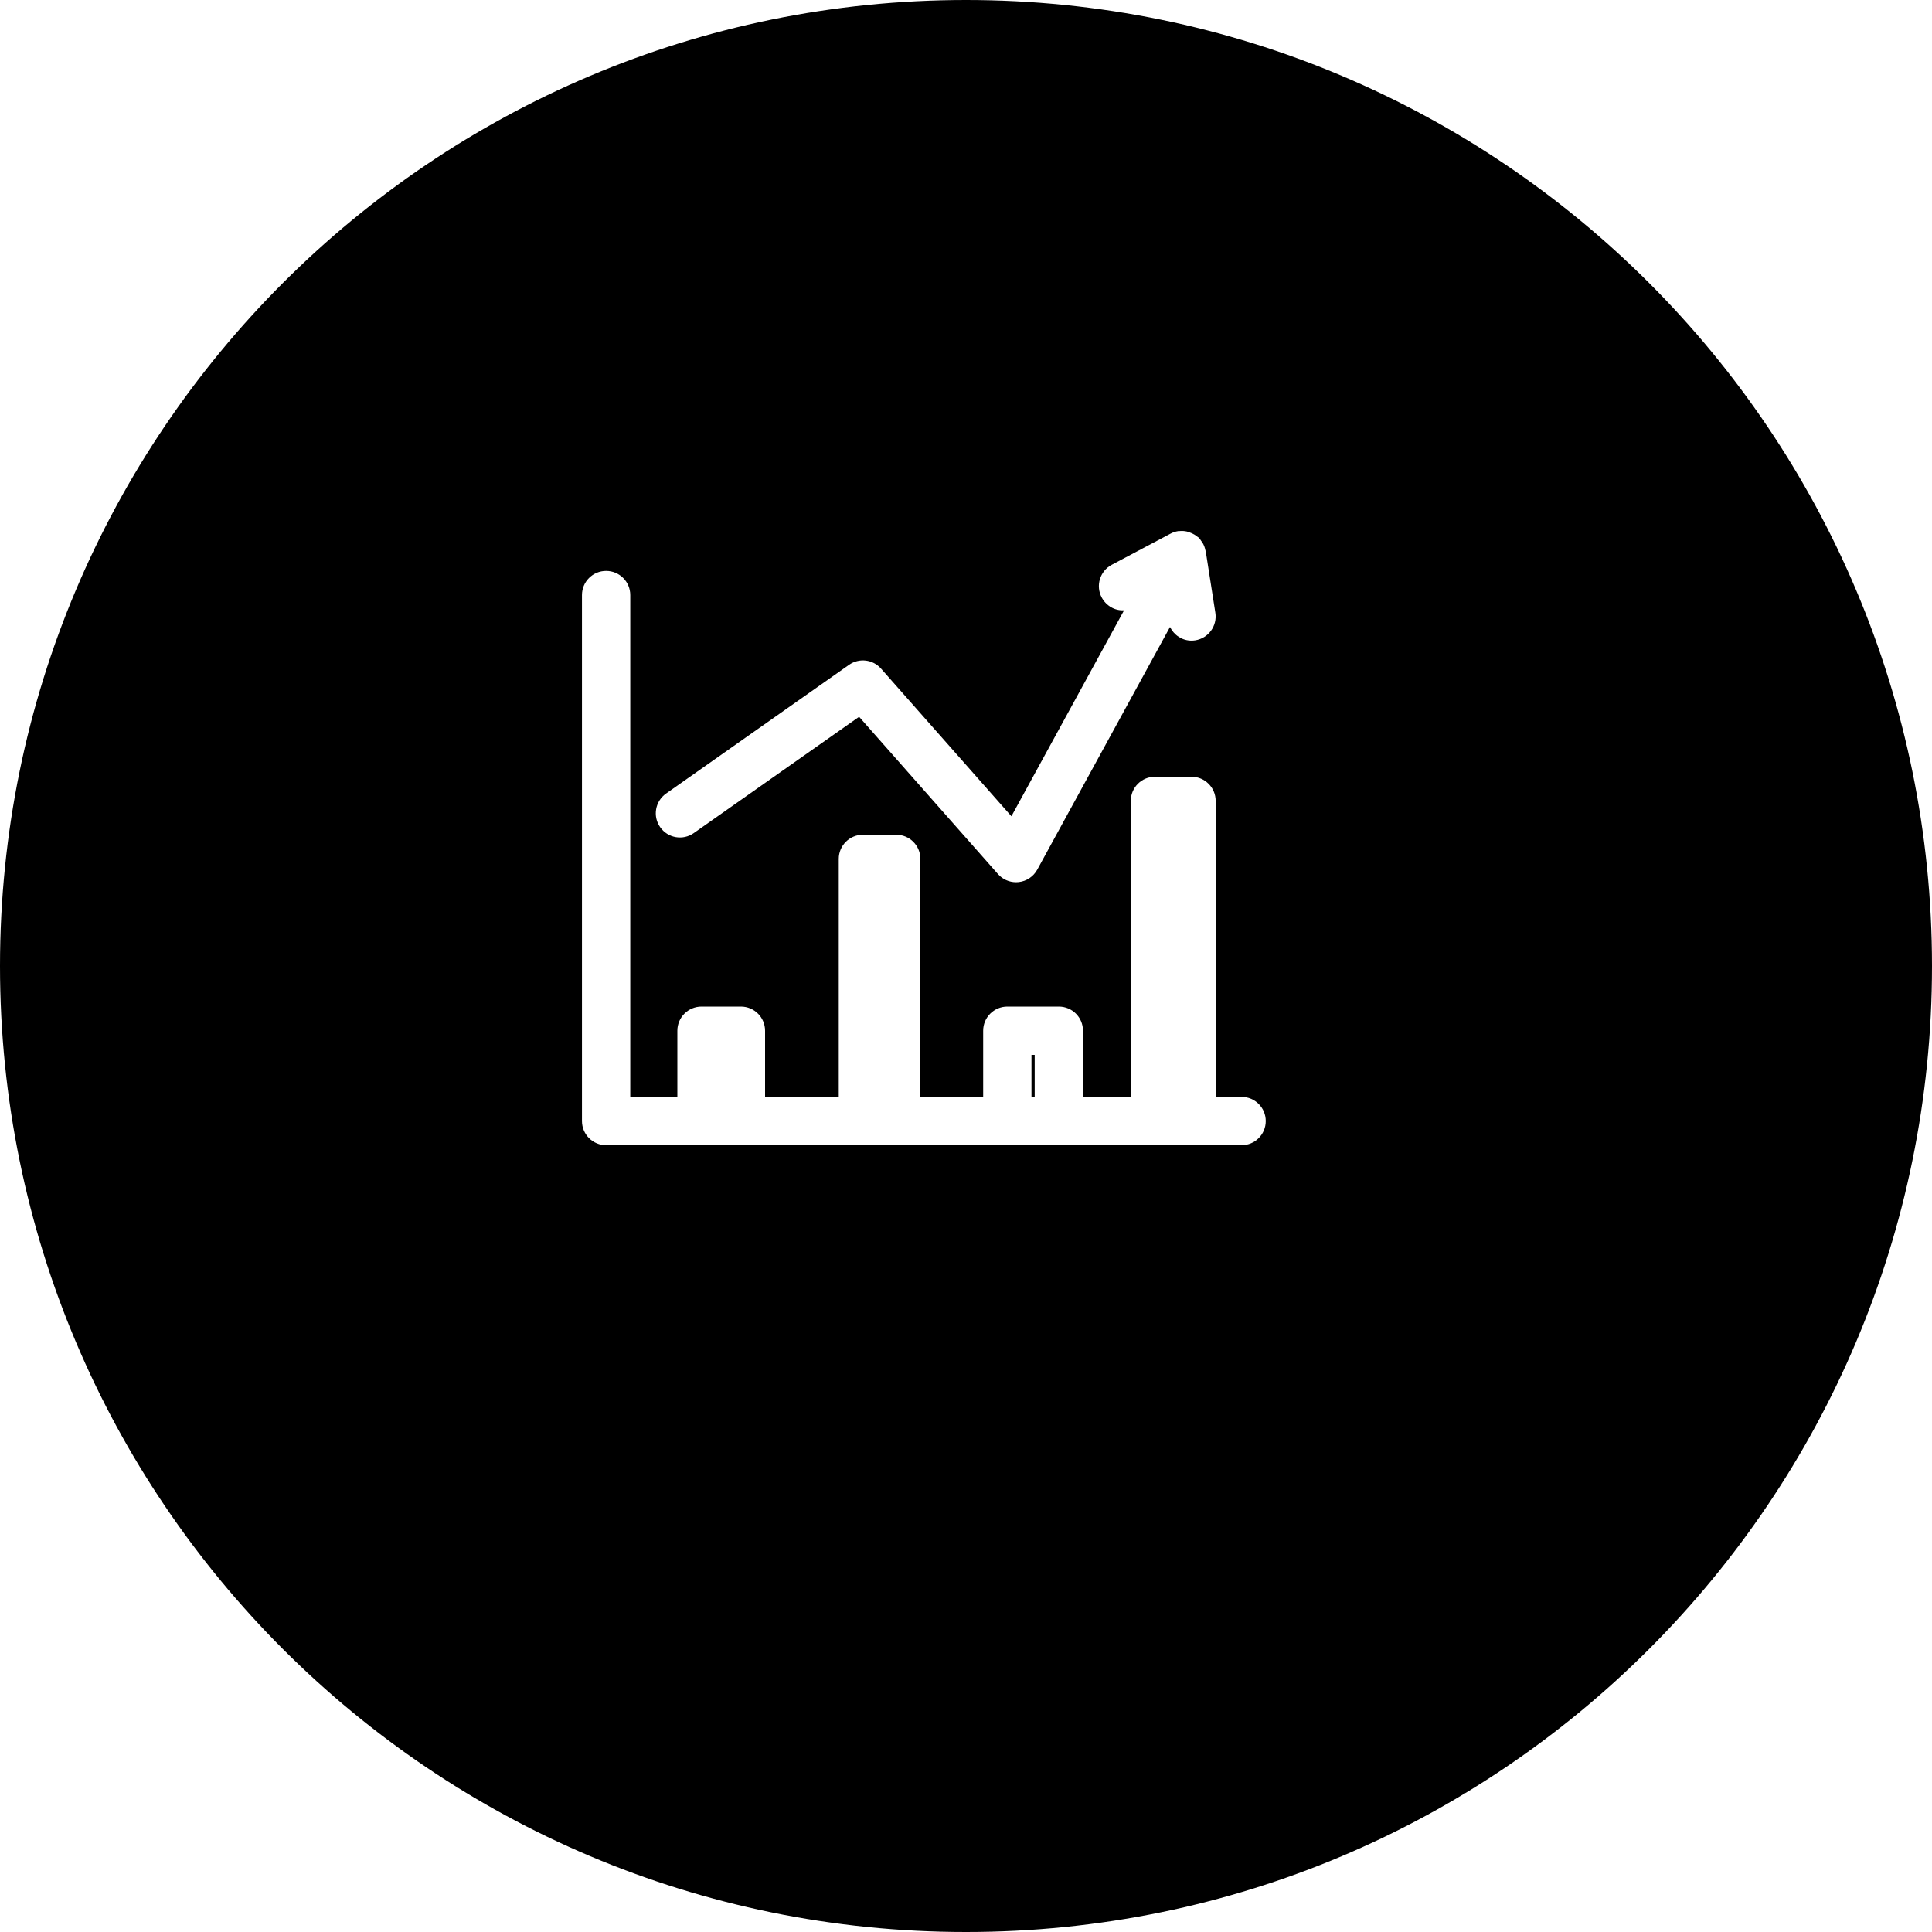 <?xml version="1.0" encoding="iso-8859-1"?>
<!-- Uploaded to: SVG Repo, www.svgrepo.com, Generator: SVG Repo Mixer Tools -->
<!DOCTYPE svg PUBLIC "-//W3C//DTD SVG 1.1//EN" "http://www.w3.org/Graphics/SVG/1.1/DTD/svg11.dtd">
<svg fill="#000000" version="1.1" id="Capa_1" xmlns="http://www.w3.org/2000/svg" xmlns:xlink="http://www.w3.org/1999/xlink" 
	 width="800px" height="800px" viewBox="0 0 80 80" xml:space="preserve">
<g>
	<g>
		<rect x="42.711" y="43.68" width="0.133" height="1.74"/>
		<path d="M40,80c22.092,0,40-17.908,40-40C80,17.909,62.092,0,40,0C17.909,0,0,17.909,0,40C0,62.092,17.908,80,40,80z M27.58,32.86
			l7.576-5.33c0.417-0.295,0.988-0.227,1.325,0.155l5.399,6.115l4.666-8.53c-0.371,0.028-0.74-0.18-0.927-0.53
			c-0.259-0.488-0.073-1.094,0.415-1.353l2.438-1.292c0.099-0.052,0.203-0.086,0.309-0.103c0.002,0,0.003-0.002,0.005-0.002
			c0.013-0.002,0.022,0.003,0.035,0.002c0.108-0.014,0.216-0.008,0.321,0.015c0.039,0.008,0.072,0.022,0.107,0.034
			c0.078,0.026,0.152,0.06,0.223,0.104c0.035,0.022,0.065,0.045,0.098,0.071c0.025,0.021,0.059,0.035,0.082,0.06
			c0.035,0.035,0.055,0.078,0.083,0.117c0.024,0.032,0.049,0.062,0.069,0.097c0.053,0.095,0.09,0.194,0.11,0.3
			c0.002,0.012,0.011,0.021,0.013,0.034l0.002,0.016v0.001l0.396,2.531c0.085,0.546-0.288,1.057-0.833,1.143
			c-0.052,0.008-0.104,0.012-0.155,0.012c-0.385,0-0.724-0.227-0.89-0.565L42.95,36.011c-0.157,0.285-0.442,0.478-0.767,0.514
			c-0.037,0.004-0.074,0.006-0.11,0.006c-0.285,0-0.56-0.122-0.75-0.338l-5.749-6.512l-6.844,4.814
			c-0.452,0.32-1.075,0.211-1.393-0.242C27.019,33.801,27.128,33.177,27.58,32.86z M24.098,24.64c0-0.553,0.448-1,1-1
			c0.552,0,1,0.447,1,1v20.78h1.95v-2.74c0-0.553,0.448-1,1-1h1.632c0.552,0,1,0.447,1,1v2.74h3.051v-9.855c0-0.553,0.448-1,1-1
			h1.38c0.552,0,1,0.447,1,1v9.855h2.6v-2.74c0-0.553,0.448-1,1-1h2.133c0.553,0,1,0.447,1,1v2.74h1.98V33.163c0-0.553,0.447-1,1-1
			h1.514c0.551,0,1,0.447,1,1V45.42h1.074c0.553,0,1,0.446,1,1c0,0.553-0.447,1-1,1H25.098c-0.552,0-1-0.447-1-1V24.64z"/>
	</g>
</g>
</svg>